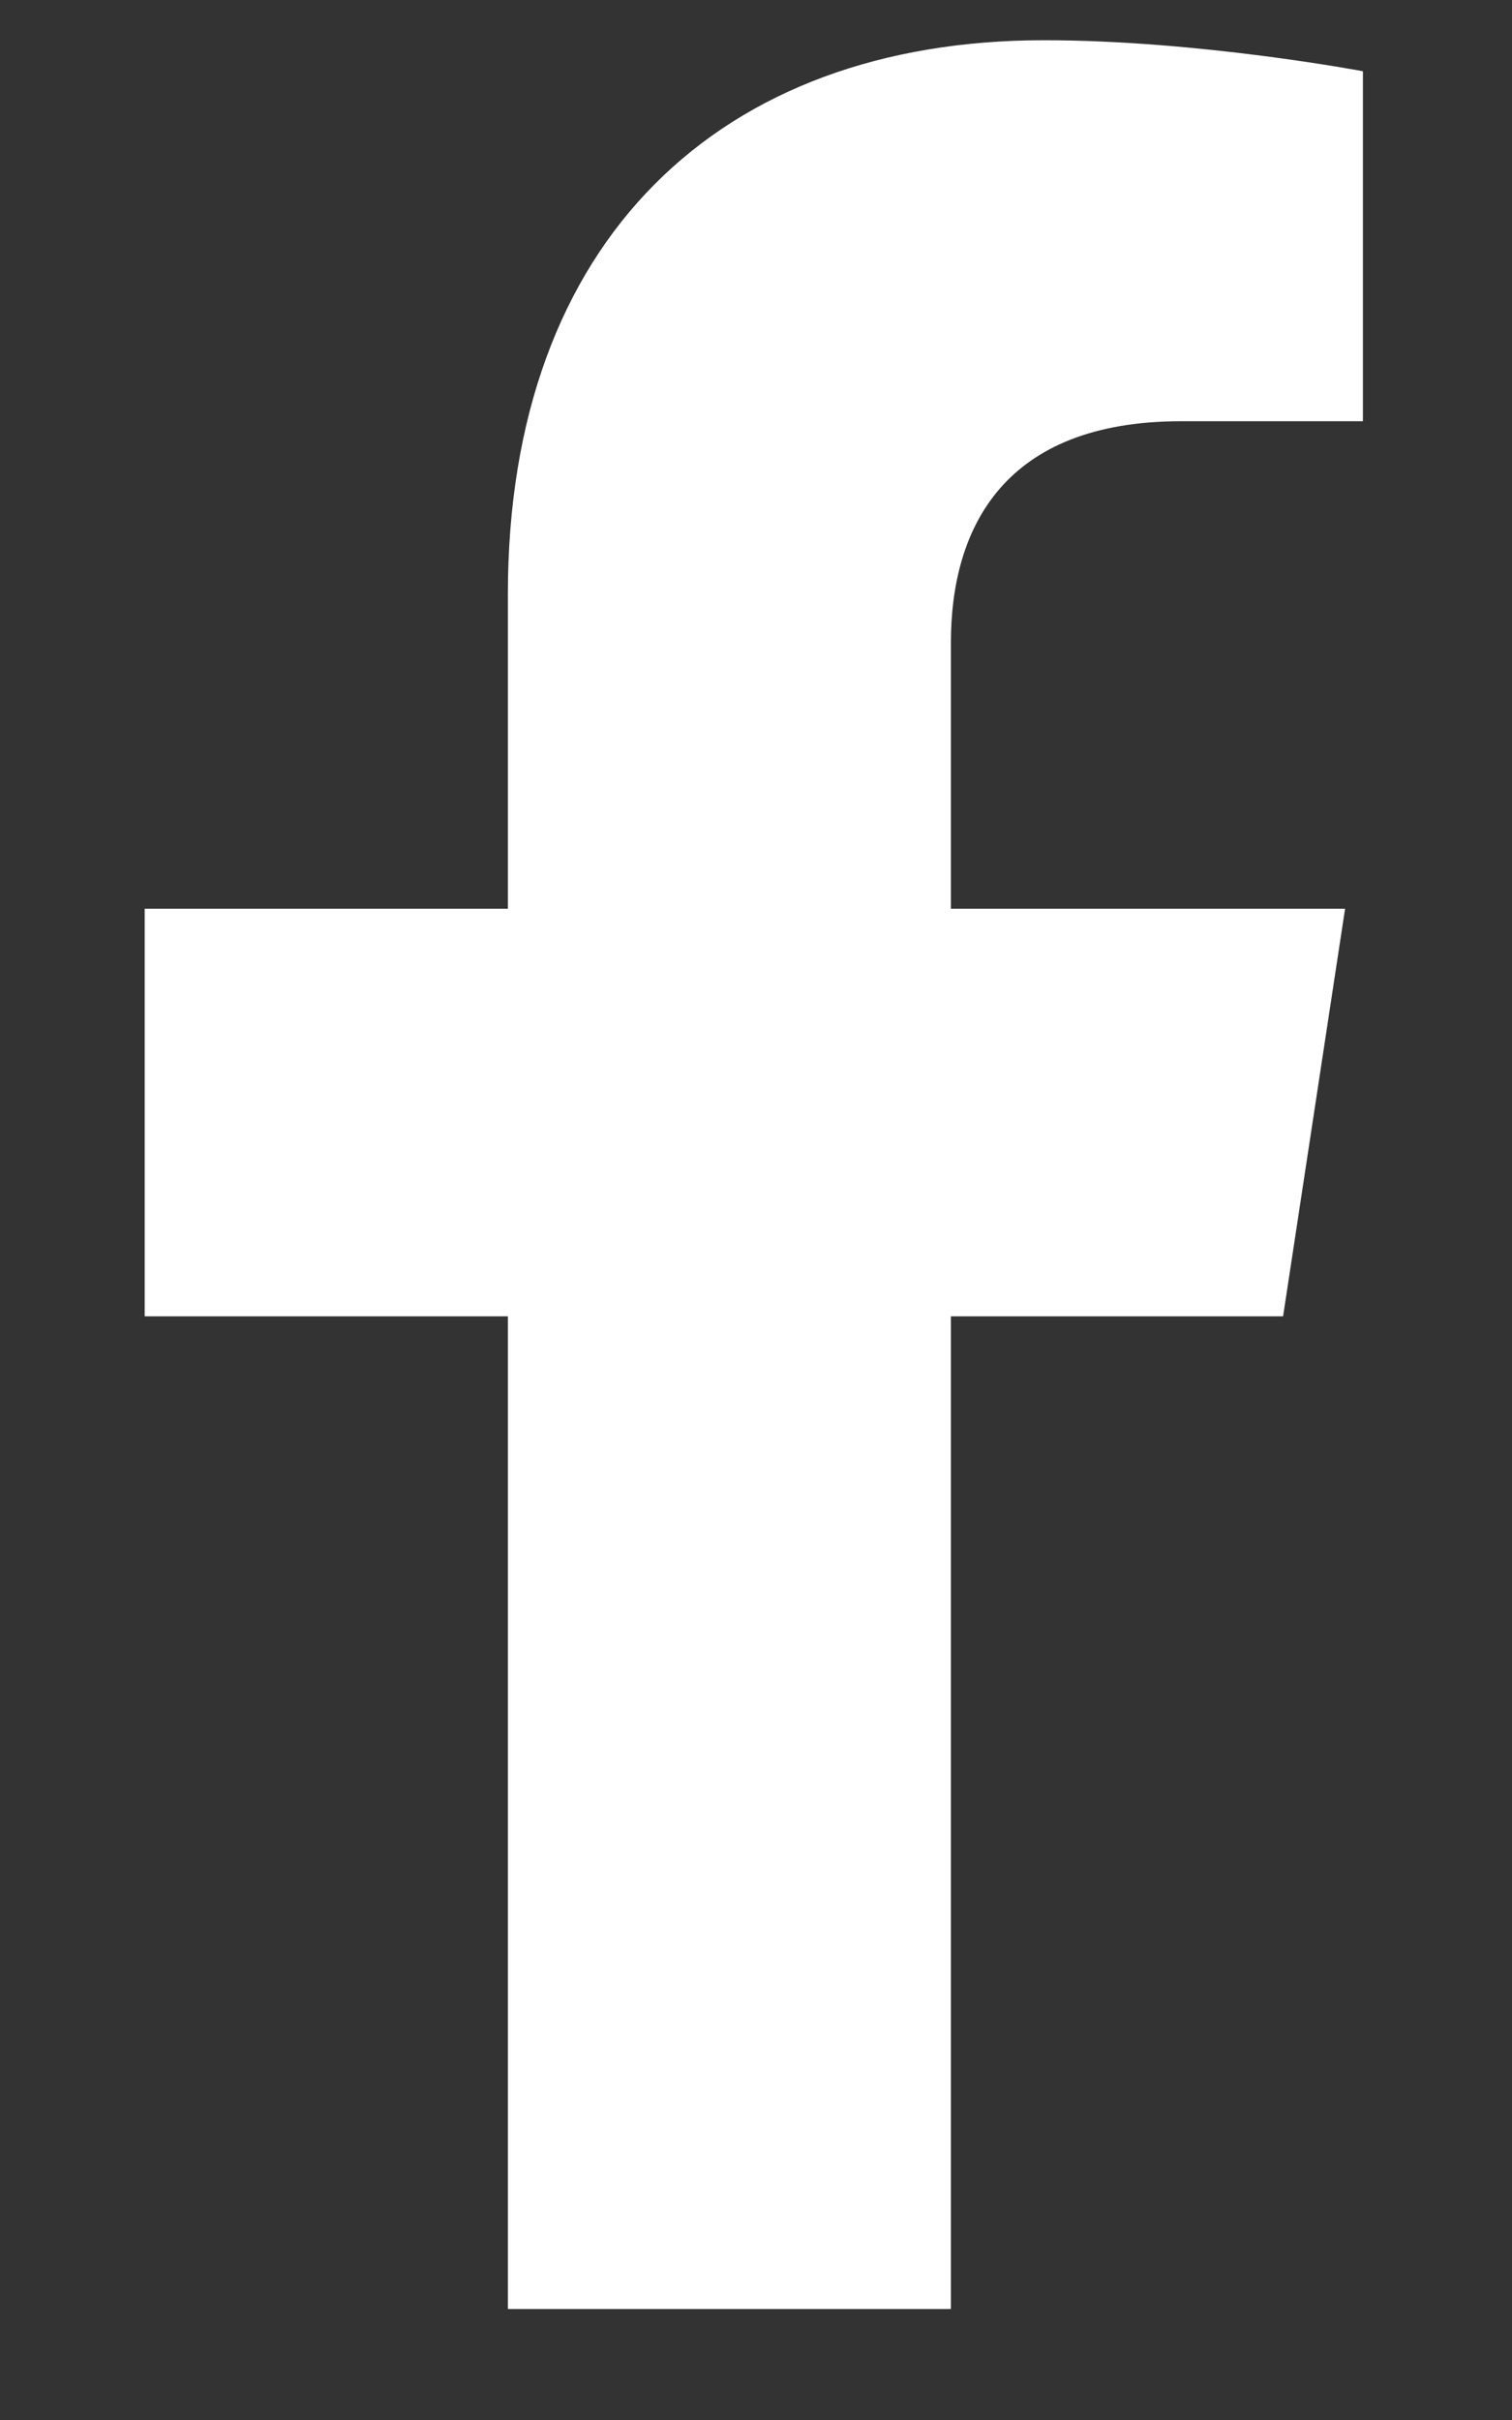 <svg width="10" height="16" viewBox="0 0 10 16" fill="none" xmlns="http://www.w3.org/2000/svg">
<rect x="0" y="0" width="10" height="16" fill="#333333" stroke="none"/>
<path d="M8.486 8.703H6.289V15.266H3.359V8.703H0.957V6.008H3.359V3.928C3.359 1.584 4.766 0.266 6.904 0.266C7.93 0.266 9.014 0.471 9.014 0.471V2.785H7.812C6.641 2.785 6.289 3.488 6.289 4.25V6.008H8.896L8.486 8.703Z" fill="white"/>
</svg>
